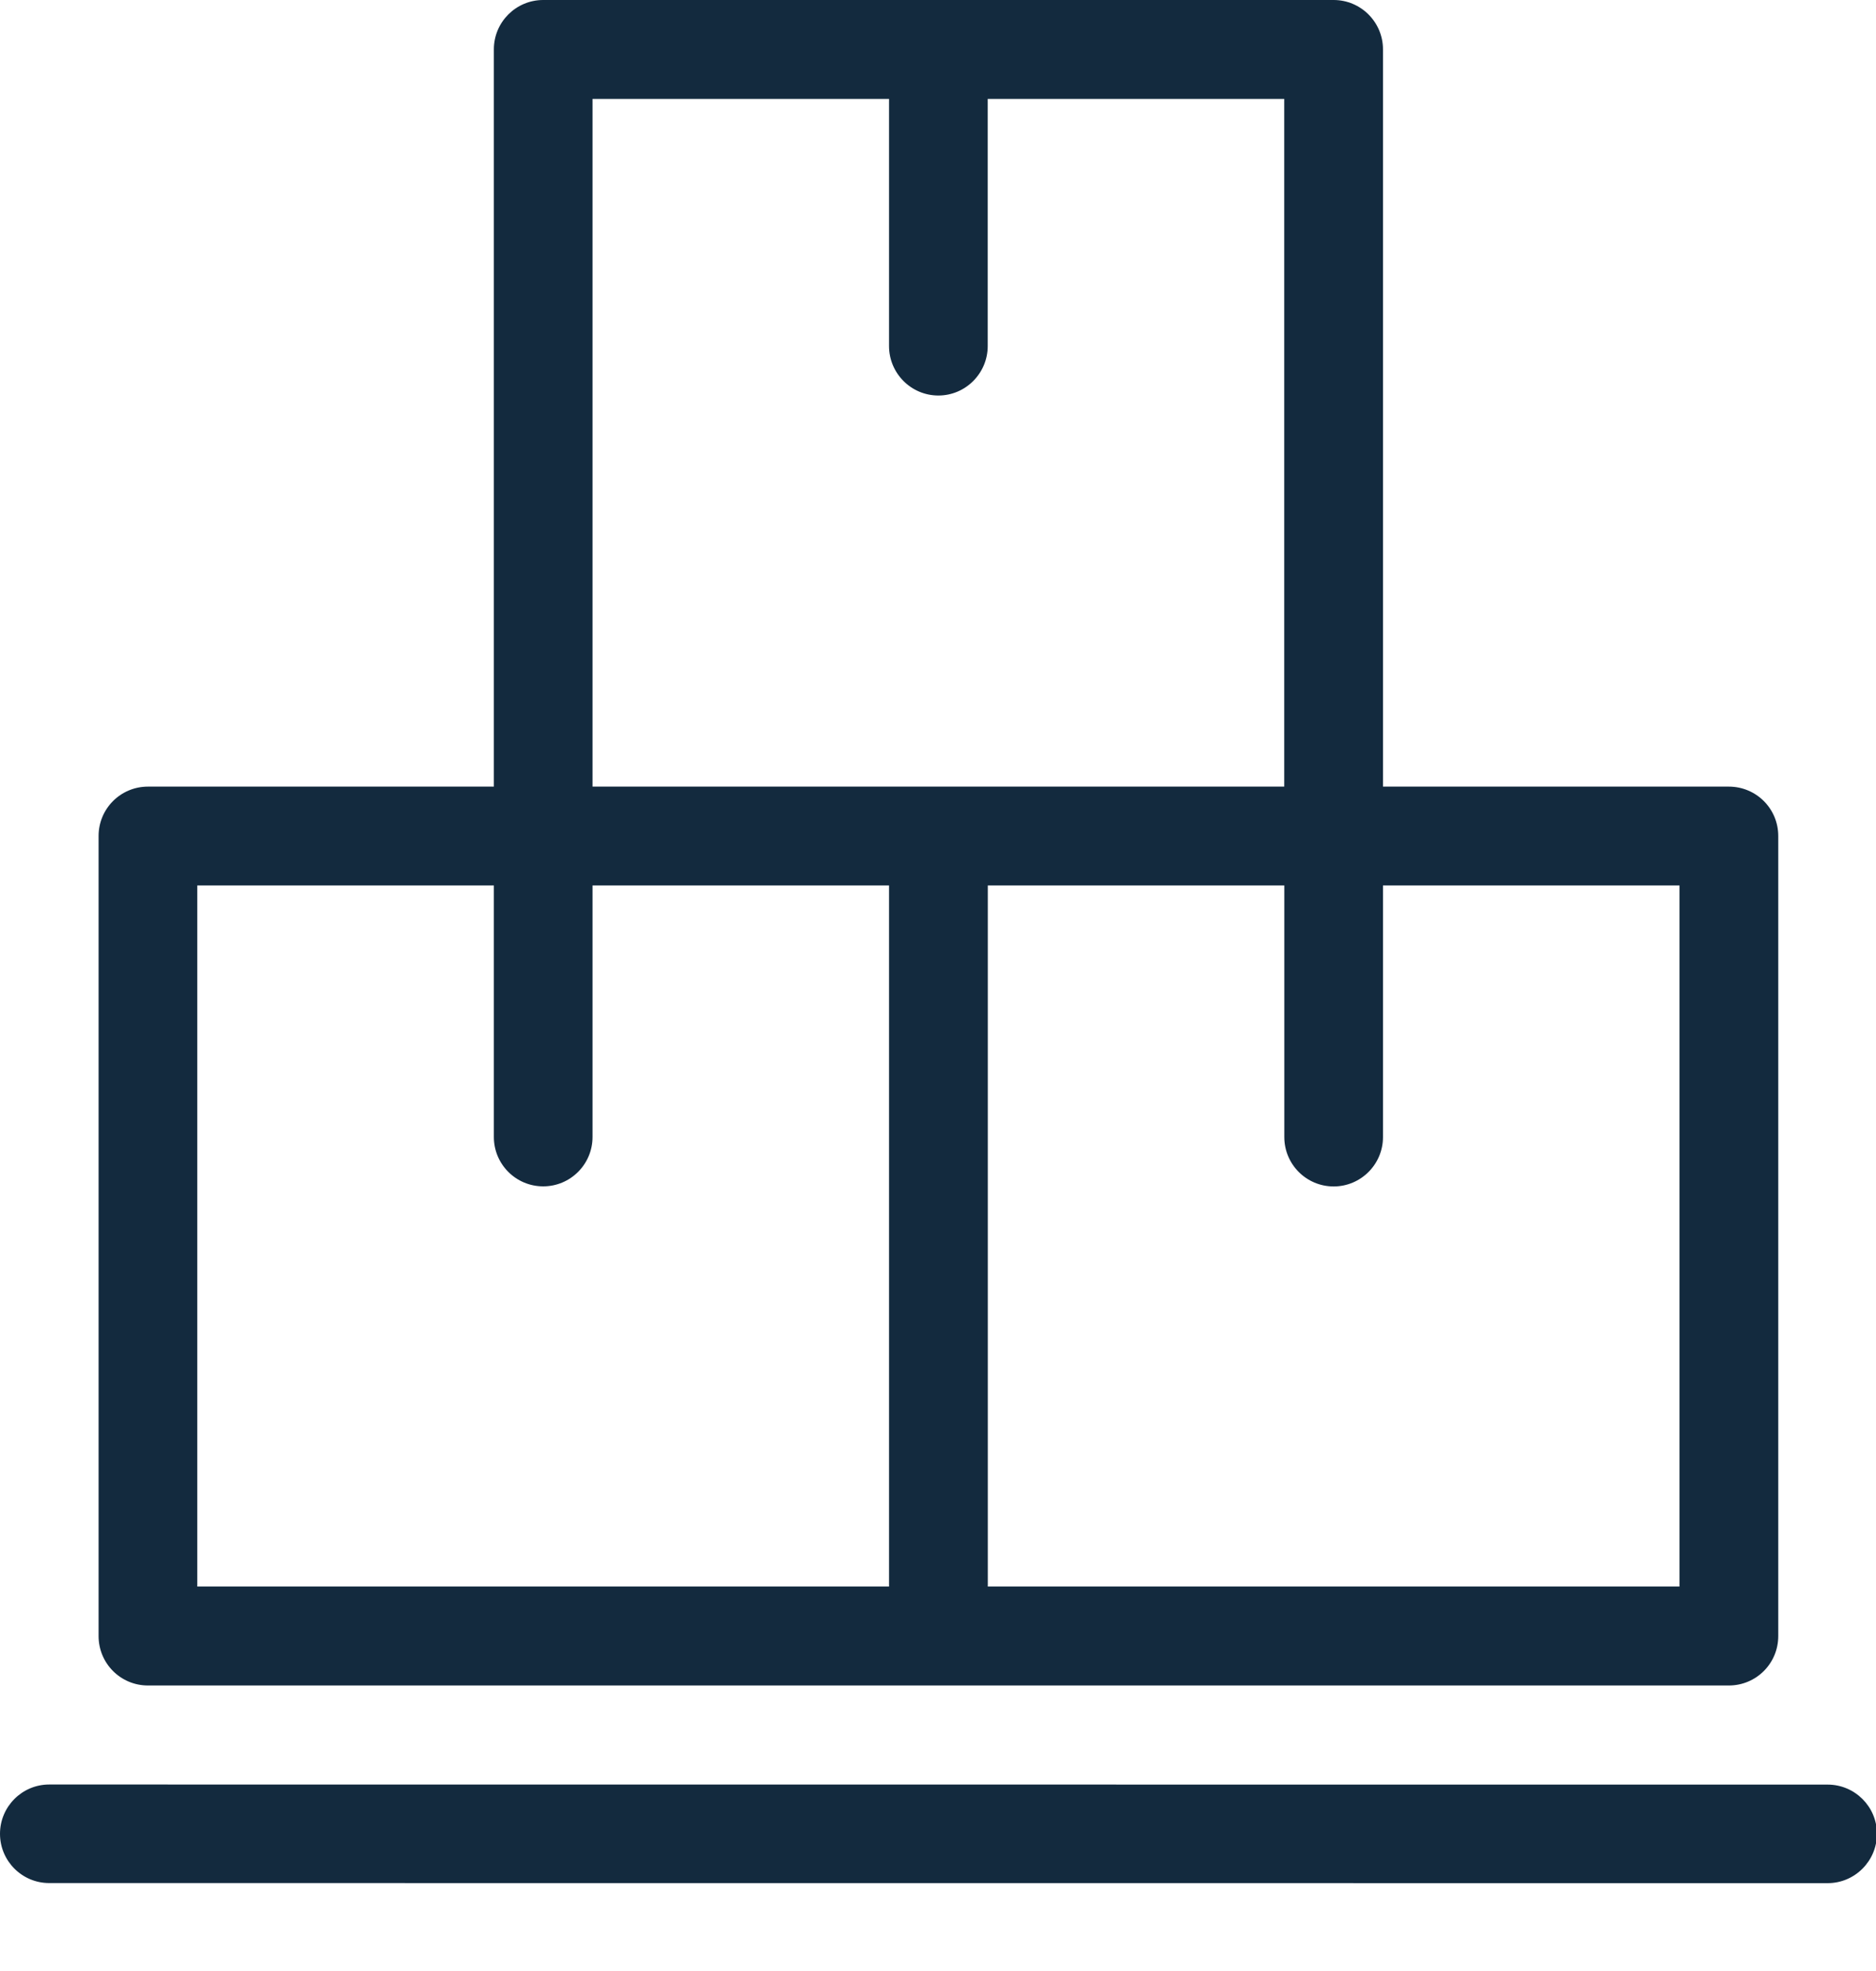 <svg xmlns="http://www.w3.org/2000/svg" width="20" height="21" viewBox="0 0 20 21" fill="none"><path fill-rule="evenodd" clip-rule="evenodd" d="M1.577 8.381H5.265V0.526C5.265 0.236 5.5 0 5.791 0H14.218C14.508 0 14.744 0.236 14.744 0.526V8.381H18.431C18.723 8.381 18.958 8.616 18.958 8.907V17.431C18.958 17.723 18.723 17.958 18.431 17.958H1.577C1.286 17.958 1.051 17.723 1.051 17.431V8.907C1.051 8.616 1.286 8.381 1.577 8.381ZM0.524 20.063C0.235 20.063 0 19.828 0 19.538C0 19.249 0.235 19.013 0.524 19.013L19.485 19.014C19.774 19.014 20.01 19.249 20.01 19.538C20.01 19.828 19.774 20.064 19.485 20.064L0.524 20.063ZM10.53 1.054V3.687C10.53 3.977 10.294 4.214 10.004 4.214C9.713 4.214 9.478 3.977 9.478 3.687V1.054H6.317V8.381H13.691V1.054H10.53ZM14.744 9.434V12.115C14.744 12.405 14.508 12.641 14.218 12.641C13.927 12.641 13.692 12.405 13.692 12.115V9.434H10.531V16.904H17.905V9.434H14.744ZM6.317 9.434V12.114C6.317 12.404 6.082 12.64 5.791 12.64C5.5 12.64 5.265 12.404 5.265 12.114V9.434H2.103V16.904H9.478V9.434H6.317Z" fill="#132A3E"></path></svg>